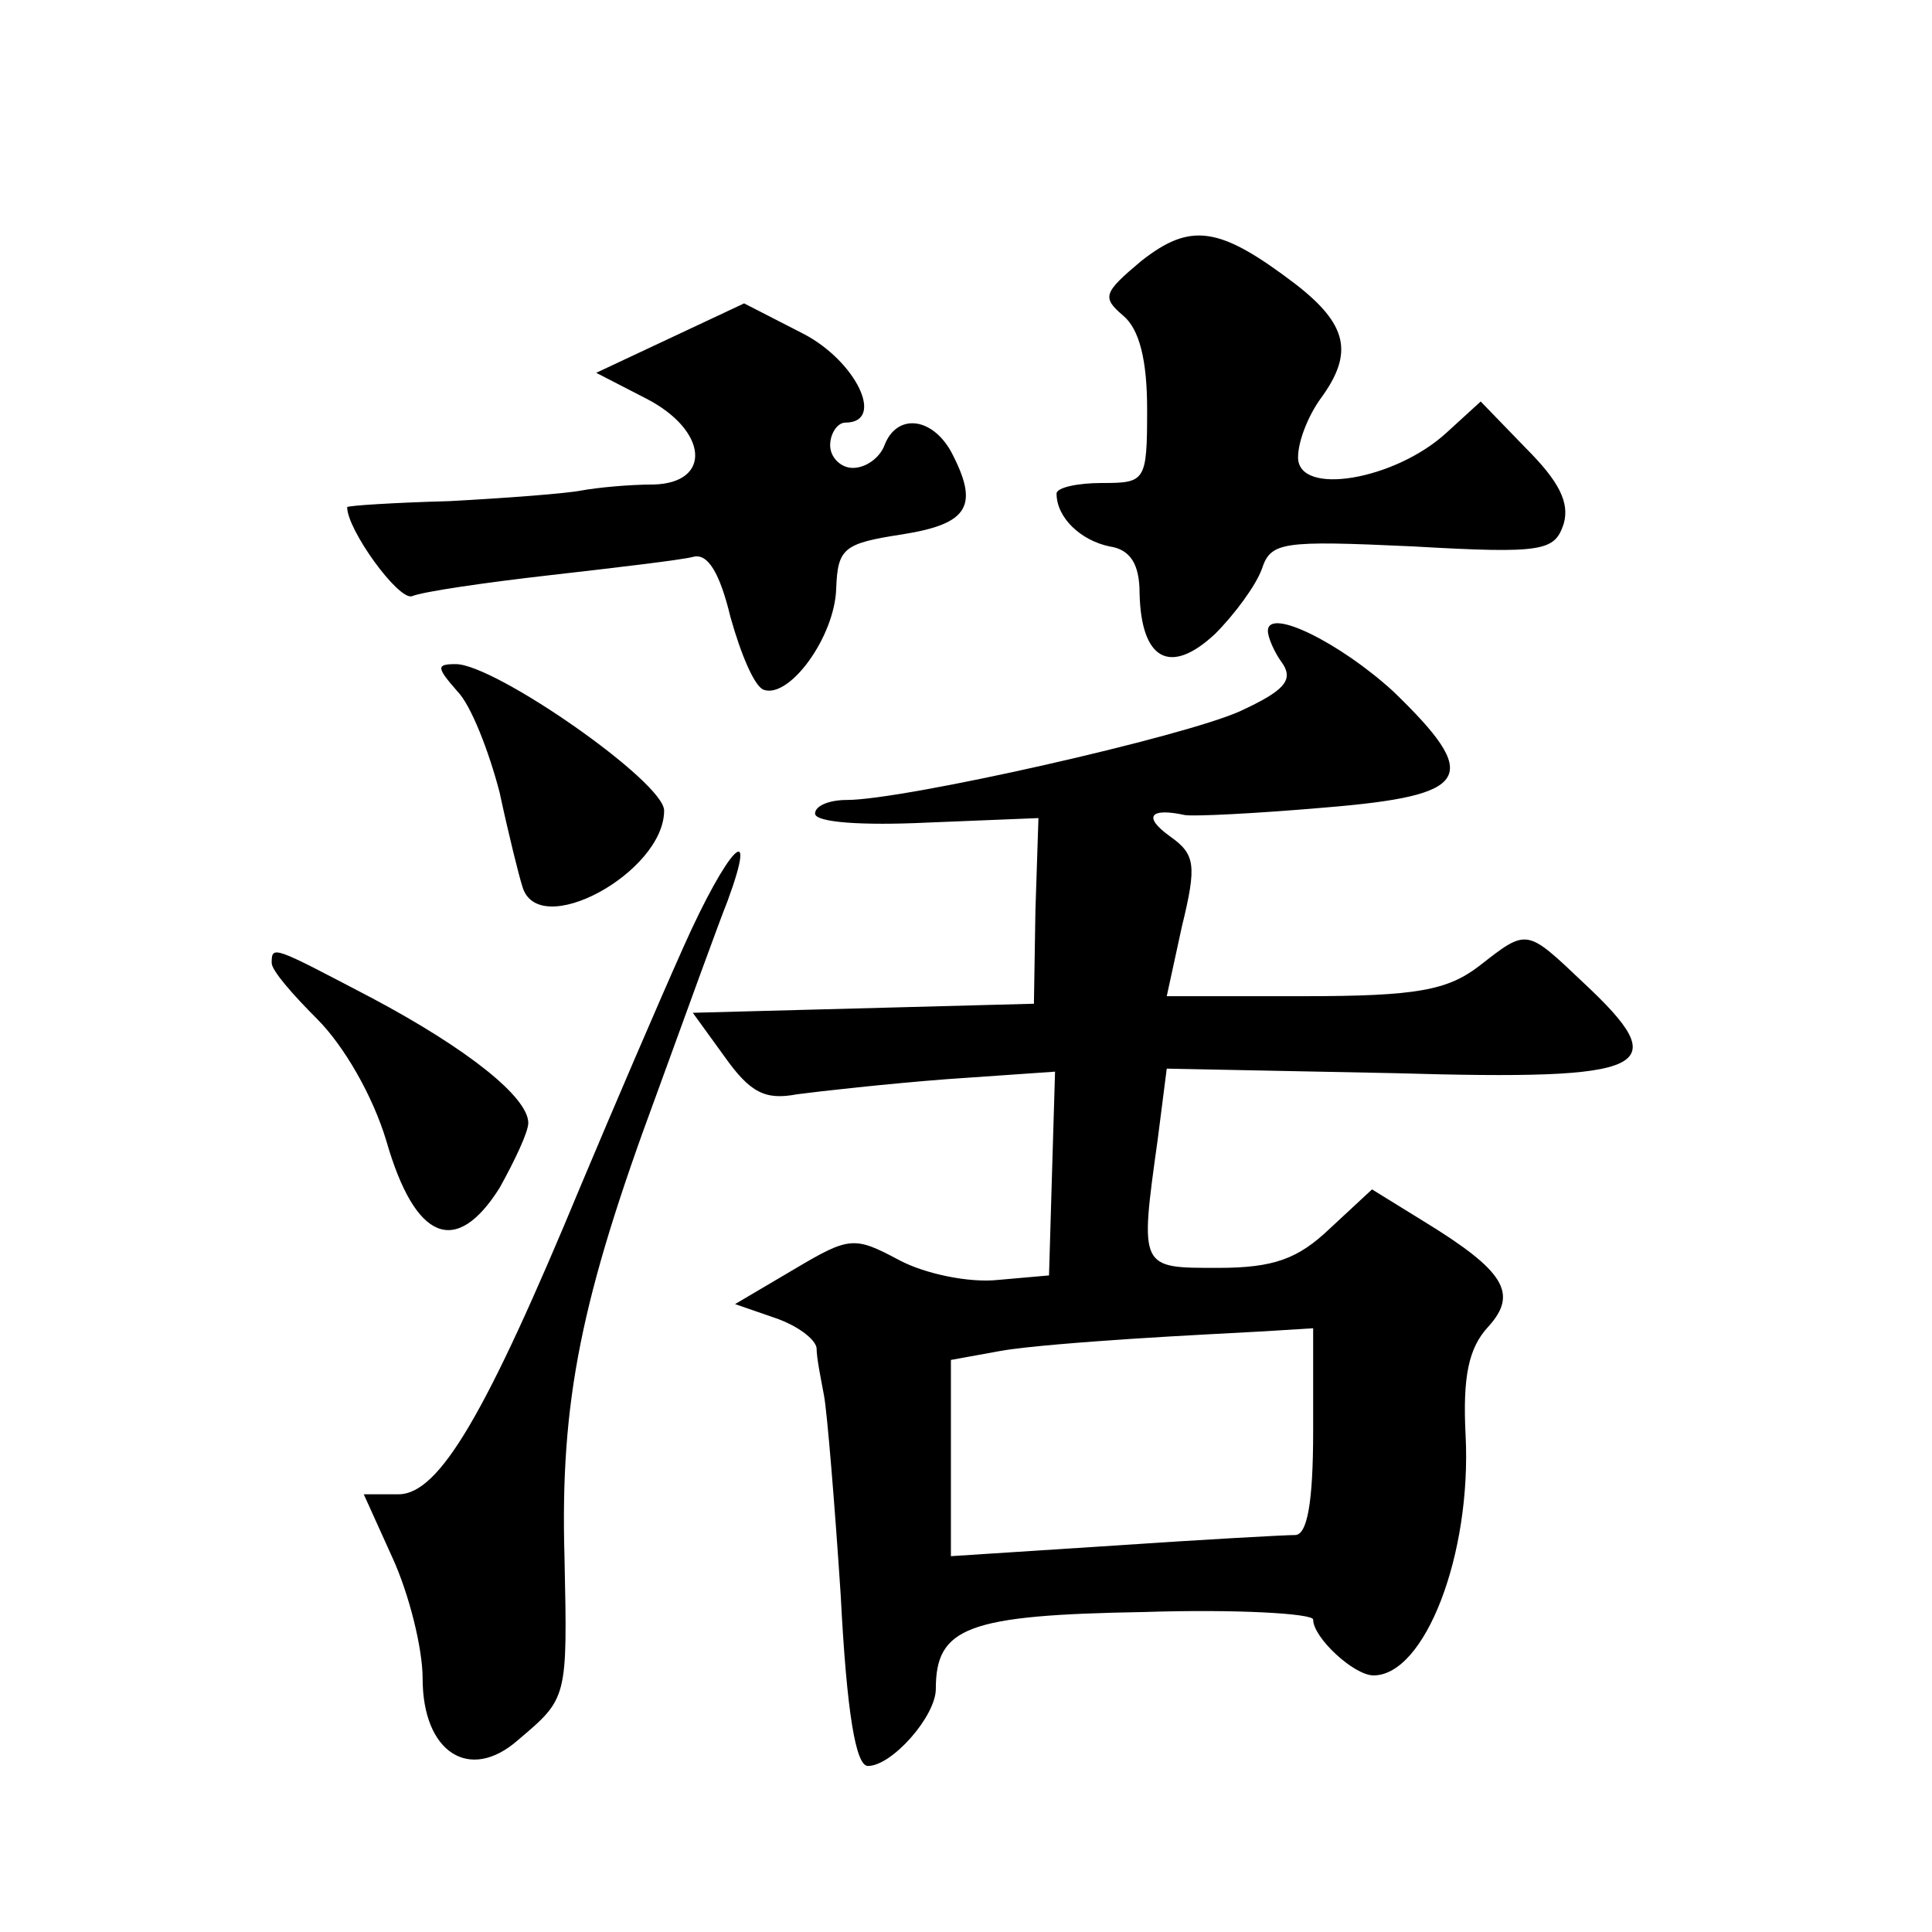 <?xml version="1.0" standalone="no"?>
<!DOCTYPE svg PUBLIC "-//W3C//DTD SVG 20010904//EN"
 "http://www.w3.org/TR/2001/REC-SVG-20010904/DTD/svg10.dtd">
<svg version="1.0" xmlns="http://www.w3.org/2000/svg"
 width="128pt" height="128pt" viewBox="0 0 128 128"
 preserveAspectRatio="xMidYMid meet">
<g transform="translate(0,128) scale(0.1,-0.1)"
fill="#0" stroke="none">
<path d="M756 1107 c-25 -21 -26 -24 -12 -36 11 -9 16 -30 16 -62 0 -48 -1 -49
-30 -49 -16 0 -30 -3 -30 -7 0 -16 16 -31 35 -35 14 -2 20 -12 20 -31 1 -44 20
-55 50 -27 13 13 27 32 31 43 6 18 13 19 100 15 87 -5 94 -3 100 15 4 14 -3 28
-25 50 l-30 31 -23 -21 c-34 -31 -98 -42 -98 -16 0 11 7 28 15 39 22 30 18 49 -17
76 -50 38 -69 41 -102 15z M444 1056 l-49 -23 33 -17 c41 -21 44 -56 5 -57 -16
0 -37 -2 -48 -4 -10 -2 -50 -5 -87 -7 -37 -1 -68 -3 -68 -4 0 -15 34 -62 43 -59
7 3 48 9 92 14 44 5 86 10 94 12 10 3 18 -11 25 -40 7 -25 16 -46 22 -48 17 -6
47 35 48 67 1 27 5 30 44 36 44 7 51 19 32 55 -13 23 -36 25 -44 4 -3 -8 -12 -15
-21 -15 -8 0 -15 7 -15 15 0 8 5 15 10 15 27 0 7 41 -28 59 l-39 20 -49 -23z M840
862 c0 -4 4 -14 10 -22 7 -11 0 -18 -28 -31 -37 -17 -223 -59 -261 -59 -12 0 -21
-4 -21 -9 0 -6 32 -8 74 -6 l74 3 -2 -61 -1 -62 -113 -3 -113 -3 21 -29 c17 -24
27 -29 48 -25 15 2 60 7 99 10 l72 5 -2 -67 -2 -68 -34 -3 c-19 -2 -48 4 -65 13
-30 16 -33 16 -70 -6 l-39 -23 26 -9 c15 -5 27 -14 28 -20 0 -7 3 -21 5 -32 2 -11
7 -71 11 -132 4 -78 10 -113 18 -113 16 0 45 33 45 51 0 41 21 49 138 51 61 2 112
-1 112 -5 0 -12 27 -37 40 -37 34 0 65 80 61 159 -2 39 2 58 15 72 20 22 11 37
-43 70 l-34 21 -28 -26 c-21 -20 -37 -26 -74 -26 -52 0 -52 -1 -40 85 l6 47 151
-3 c171 -5 186 3 125 60 -38 36 -37 36 -69 11 -21 -16 -41 -20 -116 -20 l-91 0
10 46 c10 41 9 48 -8 60 -18 13 -13 19 10 14 6 -1 47 1 93 5 97 8 104 20 45 77
-35 32 -83 56 -83 40z m30 -530 c0 -48 -4 -69 -12 -69 -7 0 -61 -3 -120 -7 l-108
-7 0 65 0 65 33 6 c17 3 57 6 87 8 30 2 70 4 88 5 l32 2 0 -68z M303 822 c9 -9
21 -40 28 -67 6 -28 13 -56 15 -62 10 -37 94 9 94 50 0 19 -112 97 -138 97 -13
0 -13 -2 1 -18z M453 653 c-17 -38 -47 -108 -68 -158 -63 -152 -94 -205 -121 -205
l-23 0 19 -42 c11 -24 20 -60 20 -80 0 -49 31 -69 63 -41 33 28 33 27 31 121 -3
104 11 172 61 307 20 55 41 113 47 128 21 57 0 35 -29 -30z M180 642 c0 -5 14 -21
30 -37 18 -18 37 -51 46 -81 19 -66 46 -77 75 -31 10 18 19 37 19 43 0 17 -40 49
-104 83 -65 34 -66 35 -66 23z"/>
</g>
</svg>

